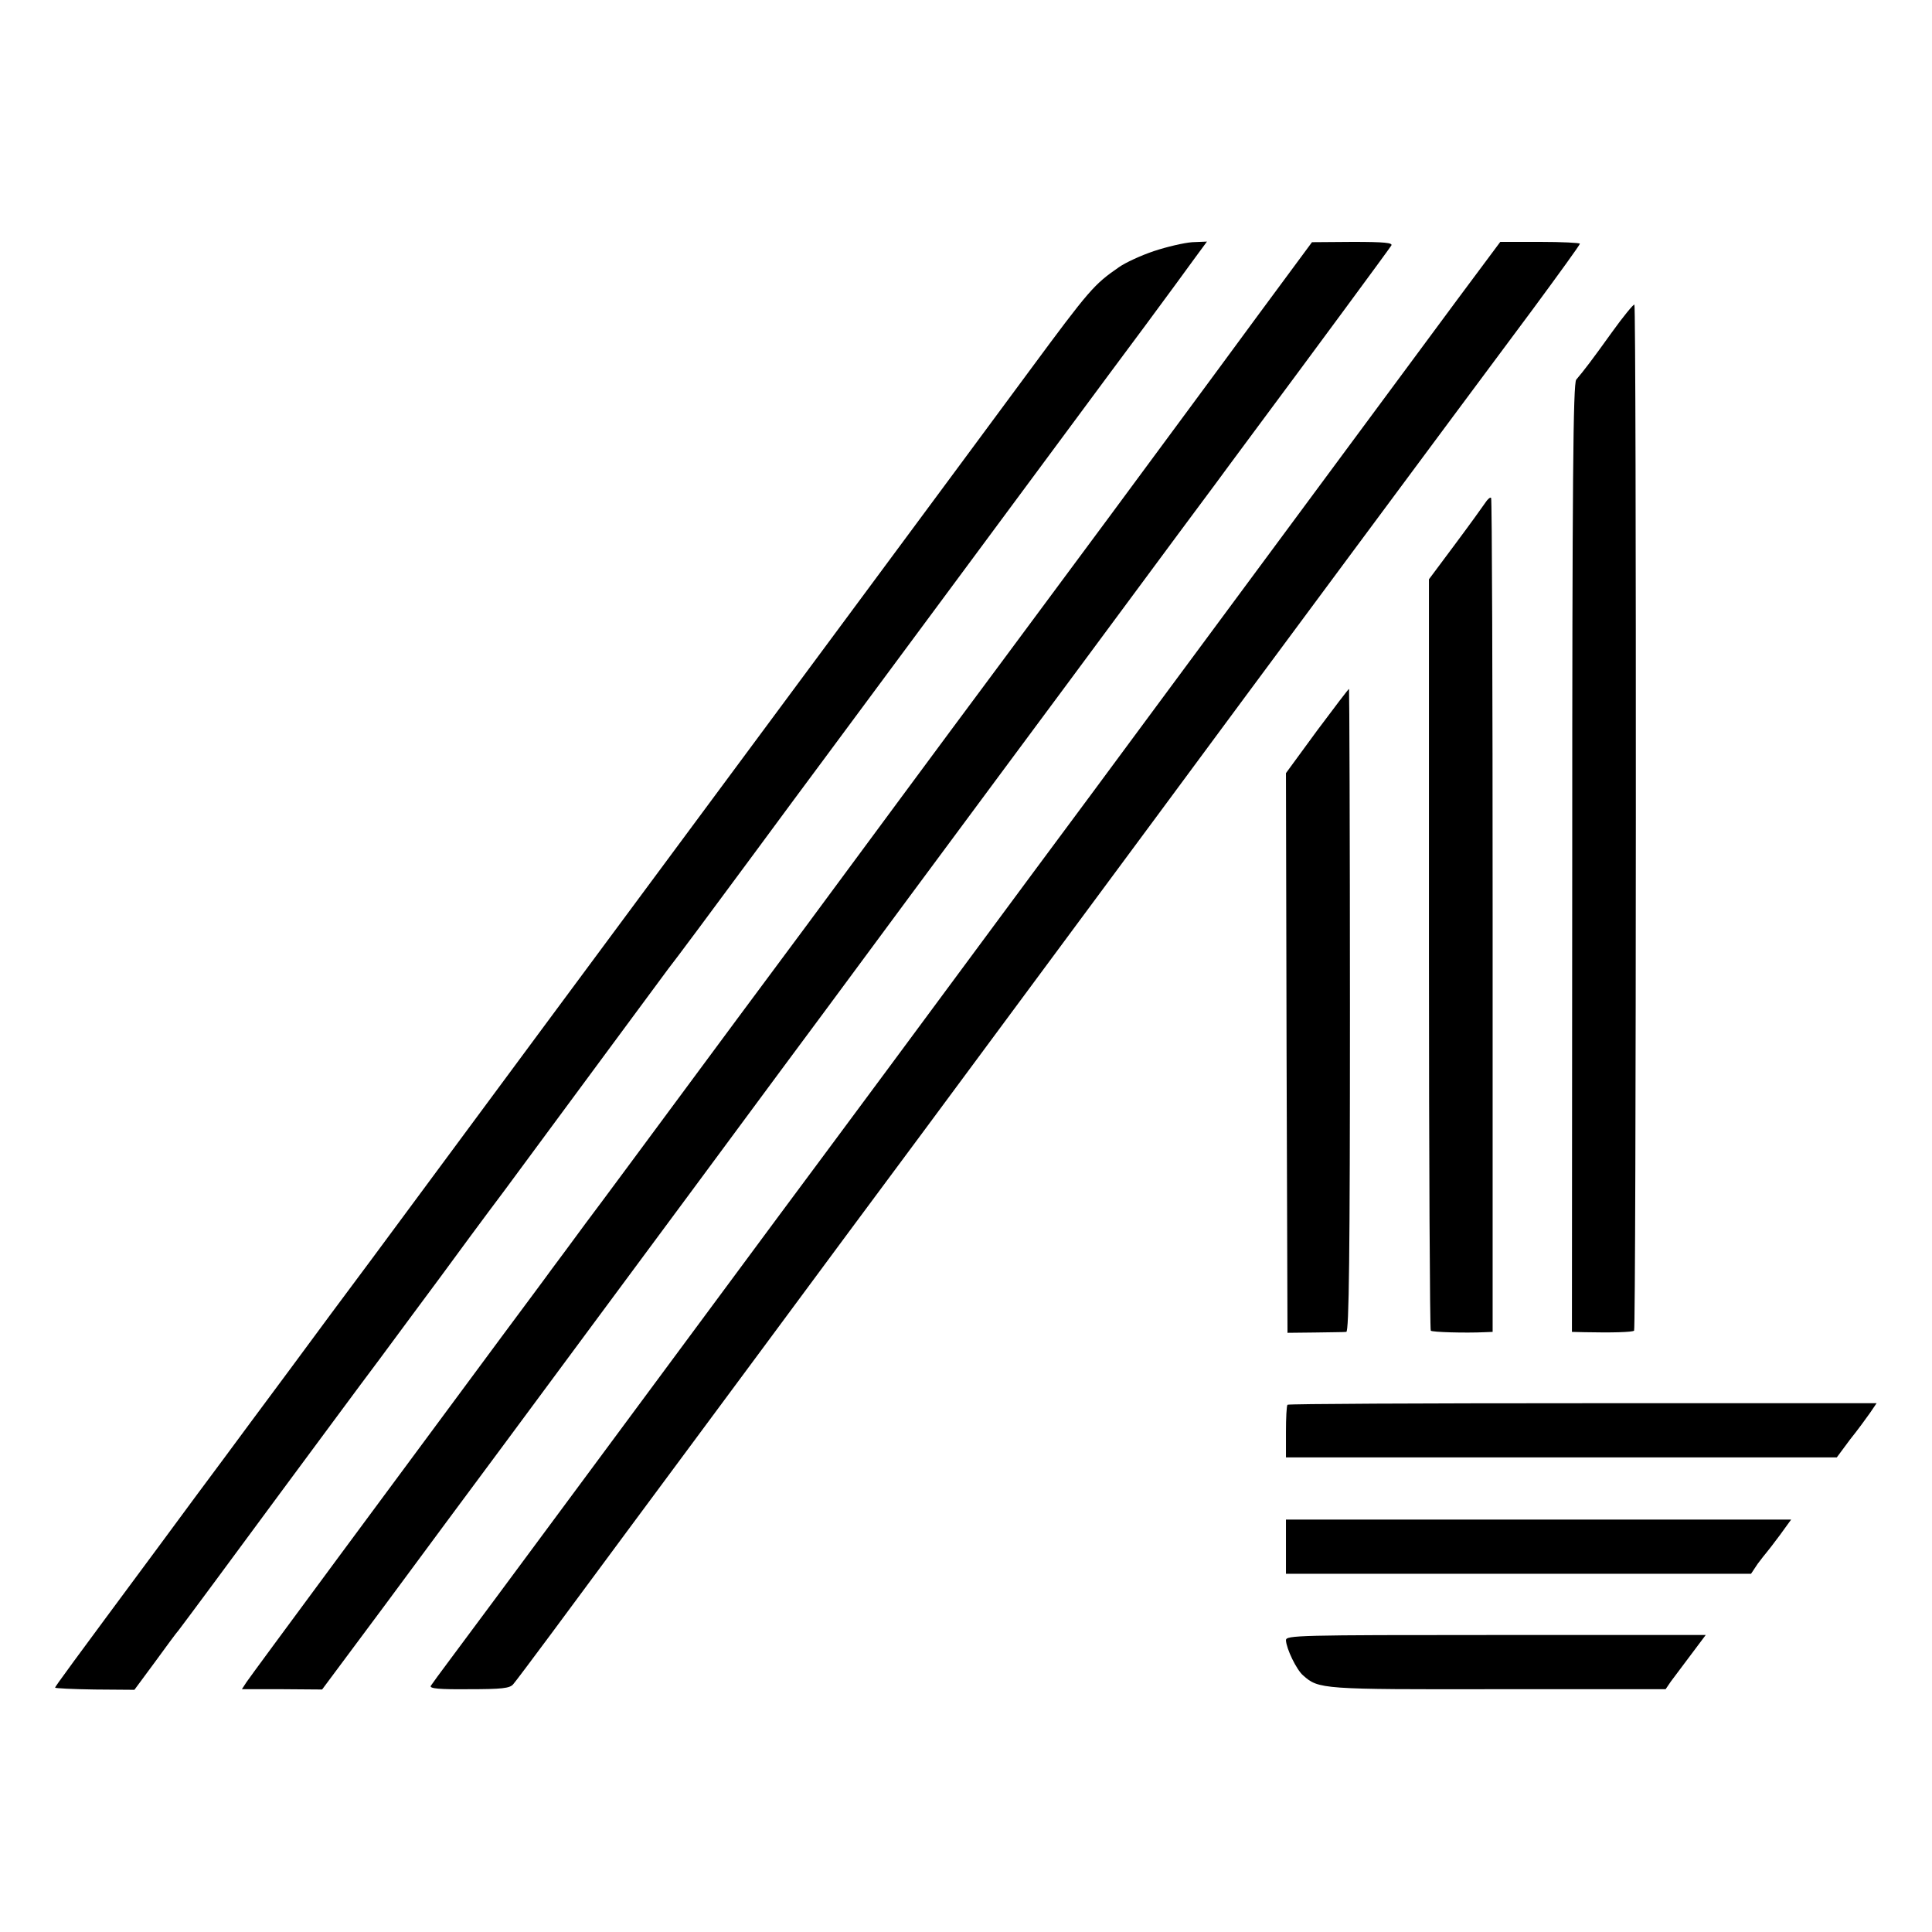 <?xml version="1.0" standalone="no"?>
<!DOCTYPE svg PUBLIC "-//W3C//DTD SVG 20010904//EN"
 "http://www.w3.org/TR/2001/REC-SVG-20010904/DTD/svg10.dtd">
<svg version="1.0" xmlns="http://www.w3.org/2000/svg"
 width="631pt" height="631pt" viewBox="0 0 631 631"
 preserveAspectRatio="xMidYMid meet">
<g transform="translate(0,631) scale(0.1,-0.1)"
fill="#000000" stroke="none">
<path d="M3769 5490 c-42 -14 -94 -38 -115 -53 -81 -56 -96 -73 -291 -337 -94
-128 -1135 -1533 -1596 -2155 -240 -324 -490 -662 -555 -750 -66 -88 -186
-250 -267 -360 -82 -110 -178 -240 -215 -290 -37 -49 -132 -178 -211 -285
-289 -390 -339 -458 -339 -462 0 -2 58 -5 129 -6 l130 -1 68 92 c37 51 71 97
76 102 32 42 166 223 337 455 112 151 255 345 319 430 63 85 153 207 200 270
46 63 141 192 211 285 69 94 216 292 325 440 110 149 203 275 207 280 20 25
148 197 283 380 81 110 181 245 222 300 133 179 671 906 823 1111 58 78 161
218 230 310 69 93 142 193 163 222 l39 53 -48 -2 c-27 -2 -83 -15 -125 -29z"/>
<path d="M4115 5289 c-93 -127 -199 -270 -235 -319 -86 -117 -404 -547 -610
-824 -91 -122 -239 -322 -330 -445 -91 -123 -227 -307 -303 -410 -76 -102
-180 -242 -231 -311 -351 -474 -426 -576 -493 -665 -40 -55 -91 -123 -111
-150 -20 -28 -94 -127 -163 -220 -318 -429 -821 -1109 -834 -1129 l-15 -23
131 0 131 -1 207 278 c113 153 287 388 386 521 99 134 227 307 285 385 58 78
211 285 340 459 129 175 257 347 284 384 27 36 216 291 419 566 204 275 437
590 519 700 332 449 460 621 478 645 10 14 65 88 122 165 200 269 444 600 452
613 6 9 -22 12 -126 12 l-133 -1 -170 -230z"/>
<path d="M4757 5328 c-171 -231 -677 -915 -982 -1327 -121 -164 -301 -407
-400 -540 -470 -635 -554 -749 -682 -921 -207 -278 -351 -474 -778 -1050 -214
-289 -414 -559 -445 -600 -31 -41 -59 -80 -63 -86 -5 -9 29 -12 125 -11 107 0
133 3 144 16 8 9 64 84 125 166 61 83 173 233 248 335 76 102 274 370 441 595
167 226 405 547 530 715 439 593 676 913 770 1040 293 397 942 1272 1217 1641
84 114 153 209 153 213 0 3 -59 6 -130 6 l-130 0 -143 -192z"/>
<path d="M5264 5224 c-66 -92 -89 -122 -116 -154 -10 -12 -13 -327 -13 -1562
l-1 -1548 41 -1 c89 -2 157 0 162 5 7 7 8 3345 1 3351 -2 3 -36 -38 -74 -91z"/>
<path d="M4851 4668 c-8 -12 -52 -73 -99 -136 l-85 -114 0 -1224 c0 -674 3
-1227 6 -1230 4 -5 112 -8 177 -5 l25 1 0 1359 c0 748 -2 1362 -5 1365 -3 3
-12 -5 -19 -16z"/>
<path d="M4301 3923 l-101 -138 2 -914 3 -914 90 1 c50 1 95 1 102 2 9 0 12
253 12 1050 0 578 -2 1050 -3 1050 -2 0 -49 -62 -105 -137z"/>
<path d="M4205 1722 c-3 -3 -5 -43 -5 -89 l0 -83 899 0 900 0 43 58 c25 31 54
71 66 88 l21 31 -959 0 c-528 0 -962 -2 -965 -5z"/>
<path d="M4200 1259 l0 -89 759 0 760 0 22 33 c13 17 26 34 29 37 3 3 22 28
43 56 l37 51 -825 0 -825 0 0 -88z"/>
<path d="M4200 953 c1 -27 34 -96 56 -115 51 -45 59 -46 636 -45 l548 0 17 25
c10 13 40 53 66 88 l48 64 -686 0 c-646 0 -685 -1 -685 -17z"/>
</g>
</svg>

